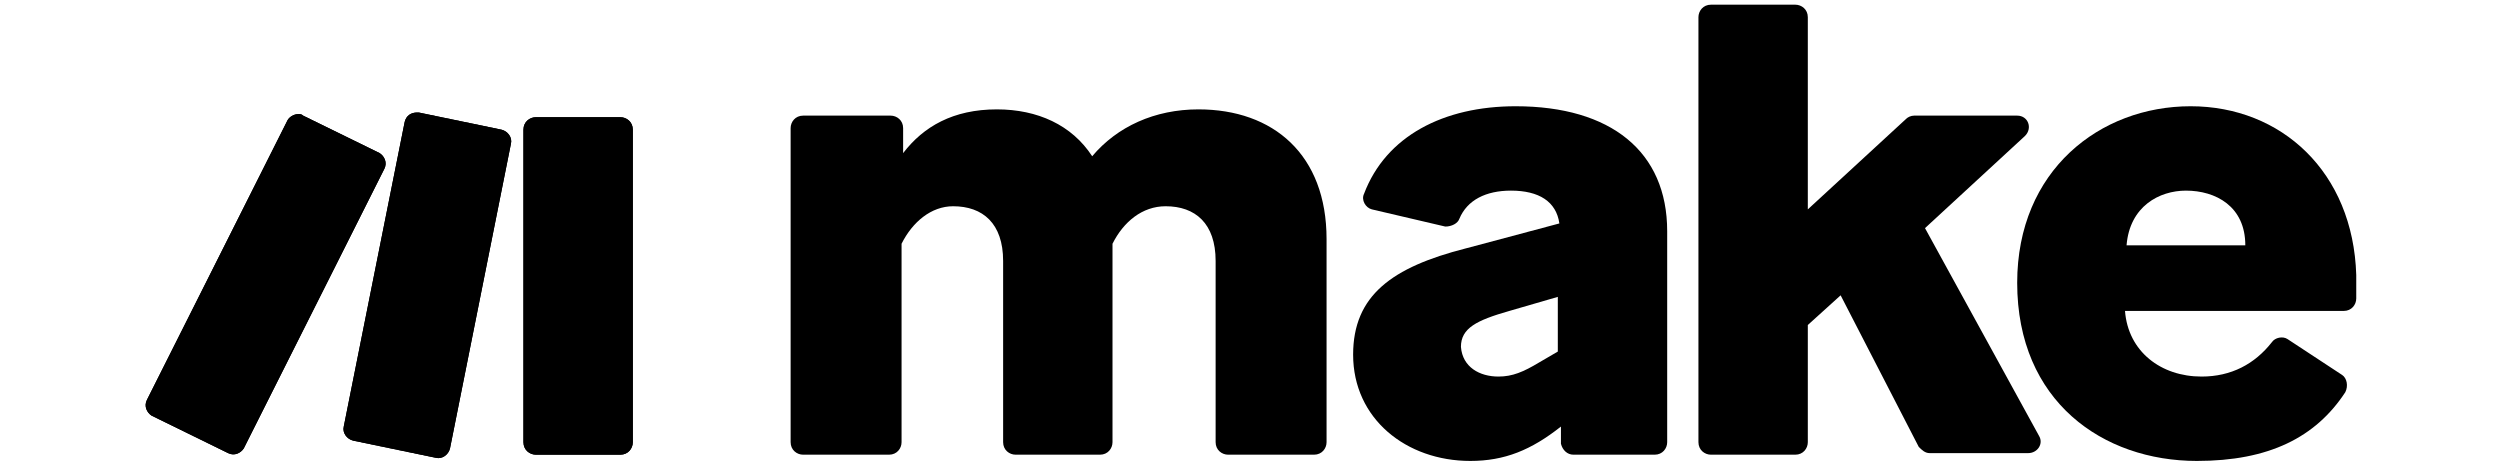 <svg xmlns="http://www.w3.org/2000/svg" xmlns:xlink="http://www.w3.org/1999/xlink" id="Layer_1" x="0px" y="0px" viewBox="0 0 160 30" style="enable-background:new 0 0 160 30;" xml:space="preserve"><g>	<path d="M57.7,15.6v12.7c0,0.4-0.3,0.8-0.8,0.8h-5.5c-0.4,0-0.8-0.3-0.8-0.8V8.2c0-0.4,0.3-0.8,0.8-0.8H57c0.4,0,0.8,0.3,0.8,0.8  v1.6C59.1,8.1,61,7,63.8,7c2.6,0,4.8,1,6.1,3c1.6-1.9,4-3,6.8-3c4.8,0,8.2,2.9,8.2,8.3v13c0,0.4-0.3,0.8-0.8,0.8h-5.5  c-0.4,0-0.8-0.3-0.8-0.8V16.7c0-2.4-1.3-3.5-3.2-3.5c-1.5,0-2.7,1-3.4,2.4v12.7c0,0.4-0.3,0.8-0.8,0.8H65c-0.4,0-0.8-0.3-0.8-0.8  V16.7c0-2.4-1.3-3.5-3.2-3.5C59.6,13.2,58.4,14.2,57.7,15.6"></path>	<path d="M94.1,29.5c-4.1,0-7.5-2.7-7.5-6.8c0-3.8,2.5-5.6,7.2-6.8l6-1.6c-0.2-1.4-1.3-2.1-3.1-2.1c-1.6,0-2.8,0.6-3.3,1.8  c-0.1,0.3-0.5,0.5-0.9,0.5l-4.7-1.1c-0.4-0.1-0.7-0.6-0.5-1c1.4-3.7,5.1-5.6,9.7-5.6c6.1,0,9.7,2.9,9.7,8v13.5  c0,0.4-0.3,0.8-0.8,0.8h-5.2c-0.4,0-0.7-0.3-0.8-0.7l0-1.1l0,0C98,28.8,96.3,29.5,94.1,29.5 M95.9,24.1c0.9,0,1.6-0.3,2.6-0.9  l1.2-0.7l0-3.5l-3.1,0.9c-2.1,0.6-3.1,1.1-3.1,2.3C93.6,23.5,94.7,24.1,95.9,24.1"></path>	<path d="M117.8,18.9l-2.1,1.9v7.5c0,0.4-0.3,0.8-0.8,0.8h-5.4c-0.4,0-0.8-0.3-0.8-0.8V1.1c0-0.4,0.3-0.8,0.8-0.8h5.4  c0.4,0,0.8,0.3,0.8,0.8v12.3l6.3-5.8c0.1-0.1,0.3-0.2,0.5-0.2h6.6c0.7,0,1,0.8,0.5,1.3l-6.4,5.9l7.3,13.3c0.3,0.5-0.1,1.1-0.7,1.1  h-6.3c-0.3,0-0.5-0.2-0.7-0.4L117.8,18.9L117.8,18.9z"></path>	<path d="M140.6,29.5c-6,0-11.5-3.8-11.5-11.4c0-7.2,5.3-11.3,11.1-11.3s10.4,4.2,10.6,10.8c0,0.7,0,1.2,0,1.5  c0,0.4-0.3,0.8-0.8,0.8h-14c0.2,2.6,2.3,4.2,4.9,4.2c1.9,0,3.4-0.8,4.5-2.2c0.2-0.3,0.7-0.4,1-0.2l3.5,2.3c0.3,0.2,0.4,0.7,0.2,1.1  C148.2,28,145.2,29.5,140.6,29.5 M136.1,15.7h7.6c0-2.5-1.9-3.5-3.8-3.5C138.2,12.2,136.3,13.2,136.1,15.7"></path>	<g>		<defs>			<path id="SVGID_1_" d="M34.3,7.5h5.4c0.4,0,0.8,0.3,0.8,0.8v20c0,0.4-0.3,0.8-0.8,0.8h-5.4c-0.4,0-0.8-0.3-0.8-0.8v-20    C33.5,7.8,33.9,7.5,34.3,7.5z"></path>		</defs>		<use xlink:href="#SVGID_1_" style="overflow:visible;"></use>		<clipPath id="SVGID_00000026880221276248748950000016681552284122457784_">			<use xlink:href="#SVGID_1_" style="overflow:visible;"></use>		</clipPath>		<g style="clip-path:url(#SVGID_00000026880221276248748950000016681552284122457784_);">			<rect x="30" y="6.9" transform="matrix(0.938 -0.346 0.346 0.938 -4.023 13.926)" width="14" height="22.6"></rect>		</g>	</g>	<g>		<defs>			<path id="SVGID_00000015348192979217409220000002270384720906321840_" d="M18.4,7.7l-9,17.9c-0.2,0.4,0,0.8,0.3,1l4.9,2.4    c0.4,0.2,0.8,0,1-0.3l9-17.9c0.2-0.4,0-0.8-0.3-1l-4.9-2.4c-0.1-0.1-0.2-0.1-0.3-0.1C18.8,7.3,18.5,7.5,18.4,7.7"></path>		</defs>		<use xlink:href="#SVGID_00000015348192979217409220000002270384720906321840_" style="overflow:visible;"></use>		<clipPath id="SVGID_00000163069739698358208050000012936345435493901975_">			<use xlink:href="#SVGID_00000015348192979217409220000002270384720906321840_" style="overflow:visible;"></use>		</clipPath>		<g style="clip-path:url(#SVGID_00000163069739698358208050000012936345435493901975_);">			<rect x="5.4" y="5.1" transform="matrix(0.918 -0.397 0.397 0.918 -5.867 8.228)" width="23" height="26.3"></rect>		</g>	</g>	<g>		<defs>			<path id="SVGID_00000145054073470461428330000003969033470347310468_" d="M25.9,7.8l-3.9,19.5c-0.1,0.4,0.2,0.8,0.6,0.9l5.3,1.1    c0.4,0.1,0.8-0.2,0.9-0.6l3.9-19.5c0.1-0.4-0.2-0.8-0.6-0.9l-5.3-1.1c0,0-0.1,0-0.1,0C26.3,7.2,26,7.4,25.9,7.8"></path>		</defs>		<use xlink:href="#SVGID_00000145054073470461428330000003969033470347310468_" style="overflow:visible;"></use>		<clipPath id="SVGID_00000103961316633211439990000015877693889395039104_">			<use xlink:href="#SVGID_00000145054073470461428330000003969033470347310468_" style="overflow:visible;"></use>		</clipPath>		<g style="clip-path:url(#SVGID_00000103961316633211439990000015877693889395039104_);">			<rect x="18.5" y="6" transform="matrix(0.938 -0.345 0.345 0.938 -4.624 10.59)" width="17.8" height="24.5"></rect>		</g>	</g></g></svg>